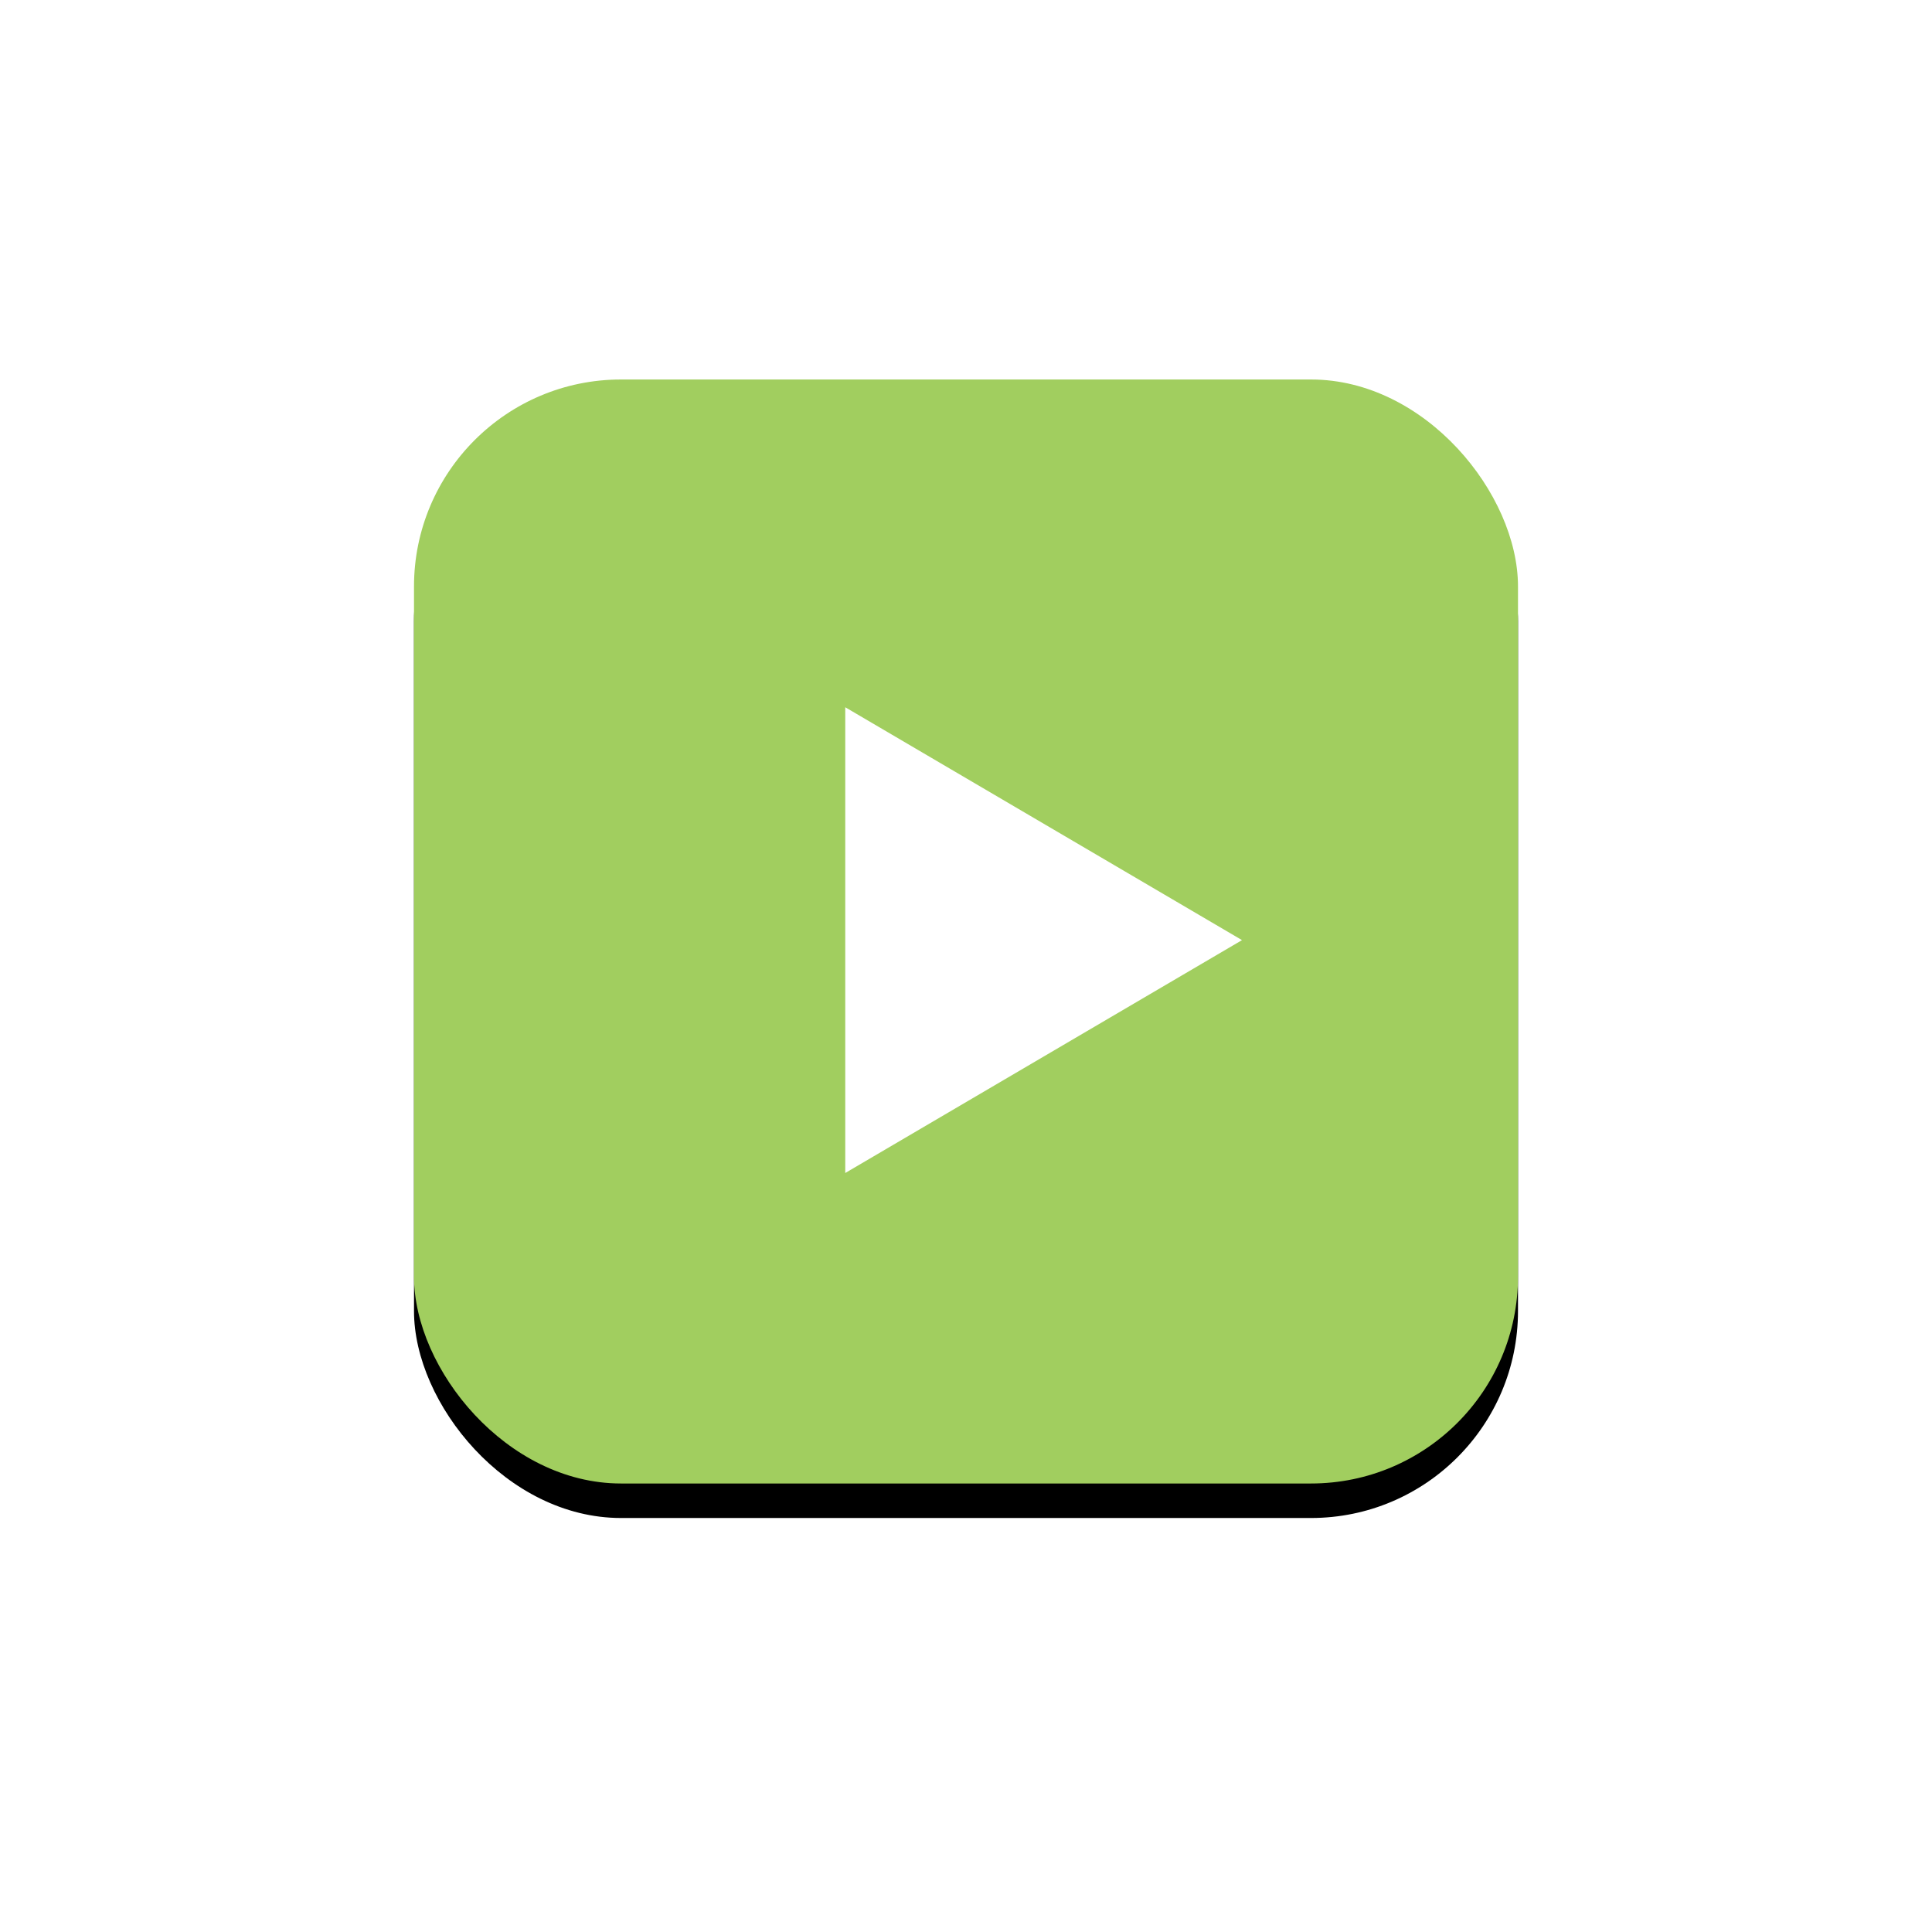 <svg width="112" height="112" viewBox="0 0 112 112" xmlns="http://www.w3.org/2000/svg" xmlns:xlink="http://www.w3.org/1999/xlink">
    <defs>
        <filter x="-57.8%" y="-54.7%" width="215.6%" height="215.6%" filterUnits="objectBoundingBox" id="a27irvq5aa">
            <feOffset dy="2" in="SourceAlpha" result="shadowOffsetOuter1"/>
            <feGaussianBlur stdDeviation="12" in="shadowOffsetOuter1" result="shadowBlurOuter1"/>
            <feColorMatrix values="0 0 0 0 0.631 0 0 0 0 0.808 0 0 0 0 0.373 0 0 0 0.2 0" in="shadowBlurOuter1"/>
        </filter>
        <rect id="9e2a6dmlkb" x="0" y="0" width="64" height="64" rx="12"/>
    </defs>
    <g fill="none" fill-rule="evenodd">
        <g transform="translate(24 22)">
            <use fill="#000" filter="url(#a27irvq5aa)" xlink:href="#9e2a6dmlkb"/>
            <use fill="#A1CE5F" xlink:href="#9e2a6dmlkb"/>
        </g>
        <path fill="#FFF" d="M72 54.5 49 68V41z"/>
    </g>
</svg>
